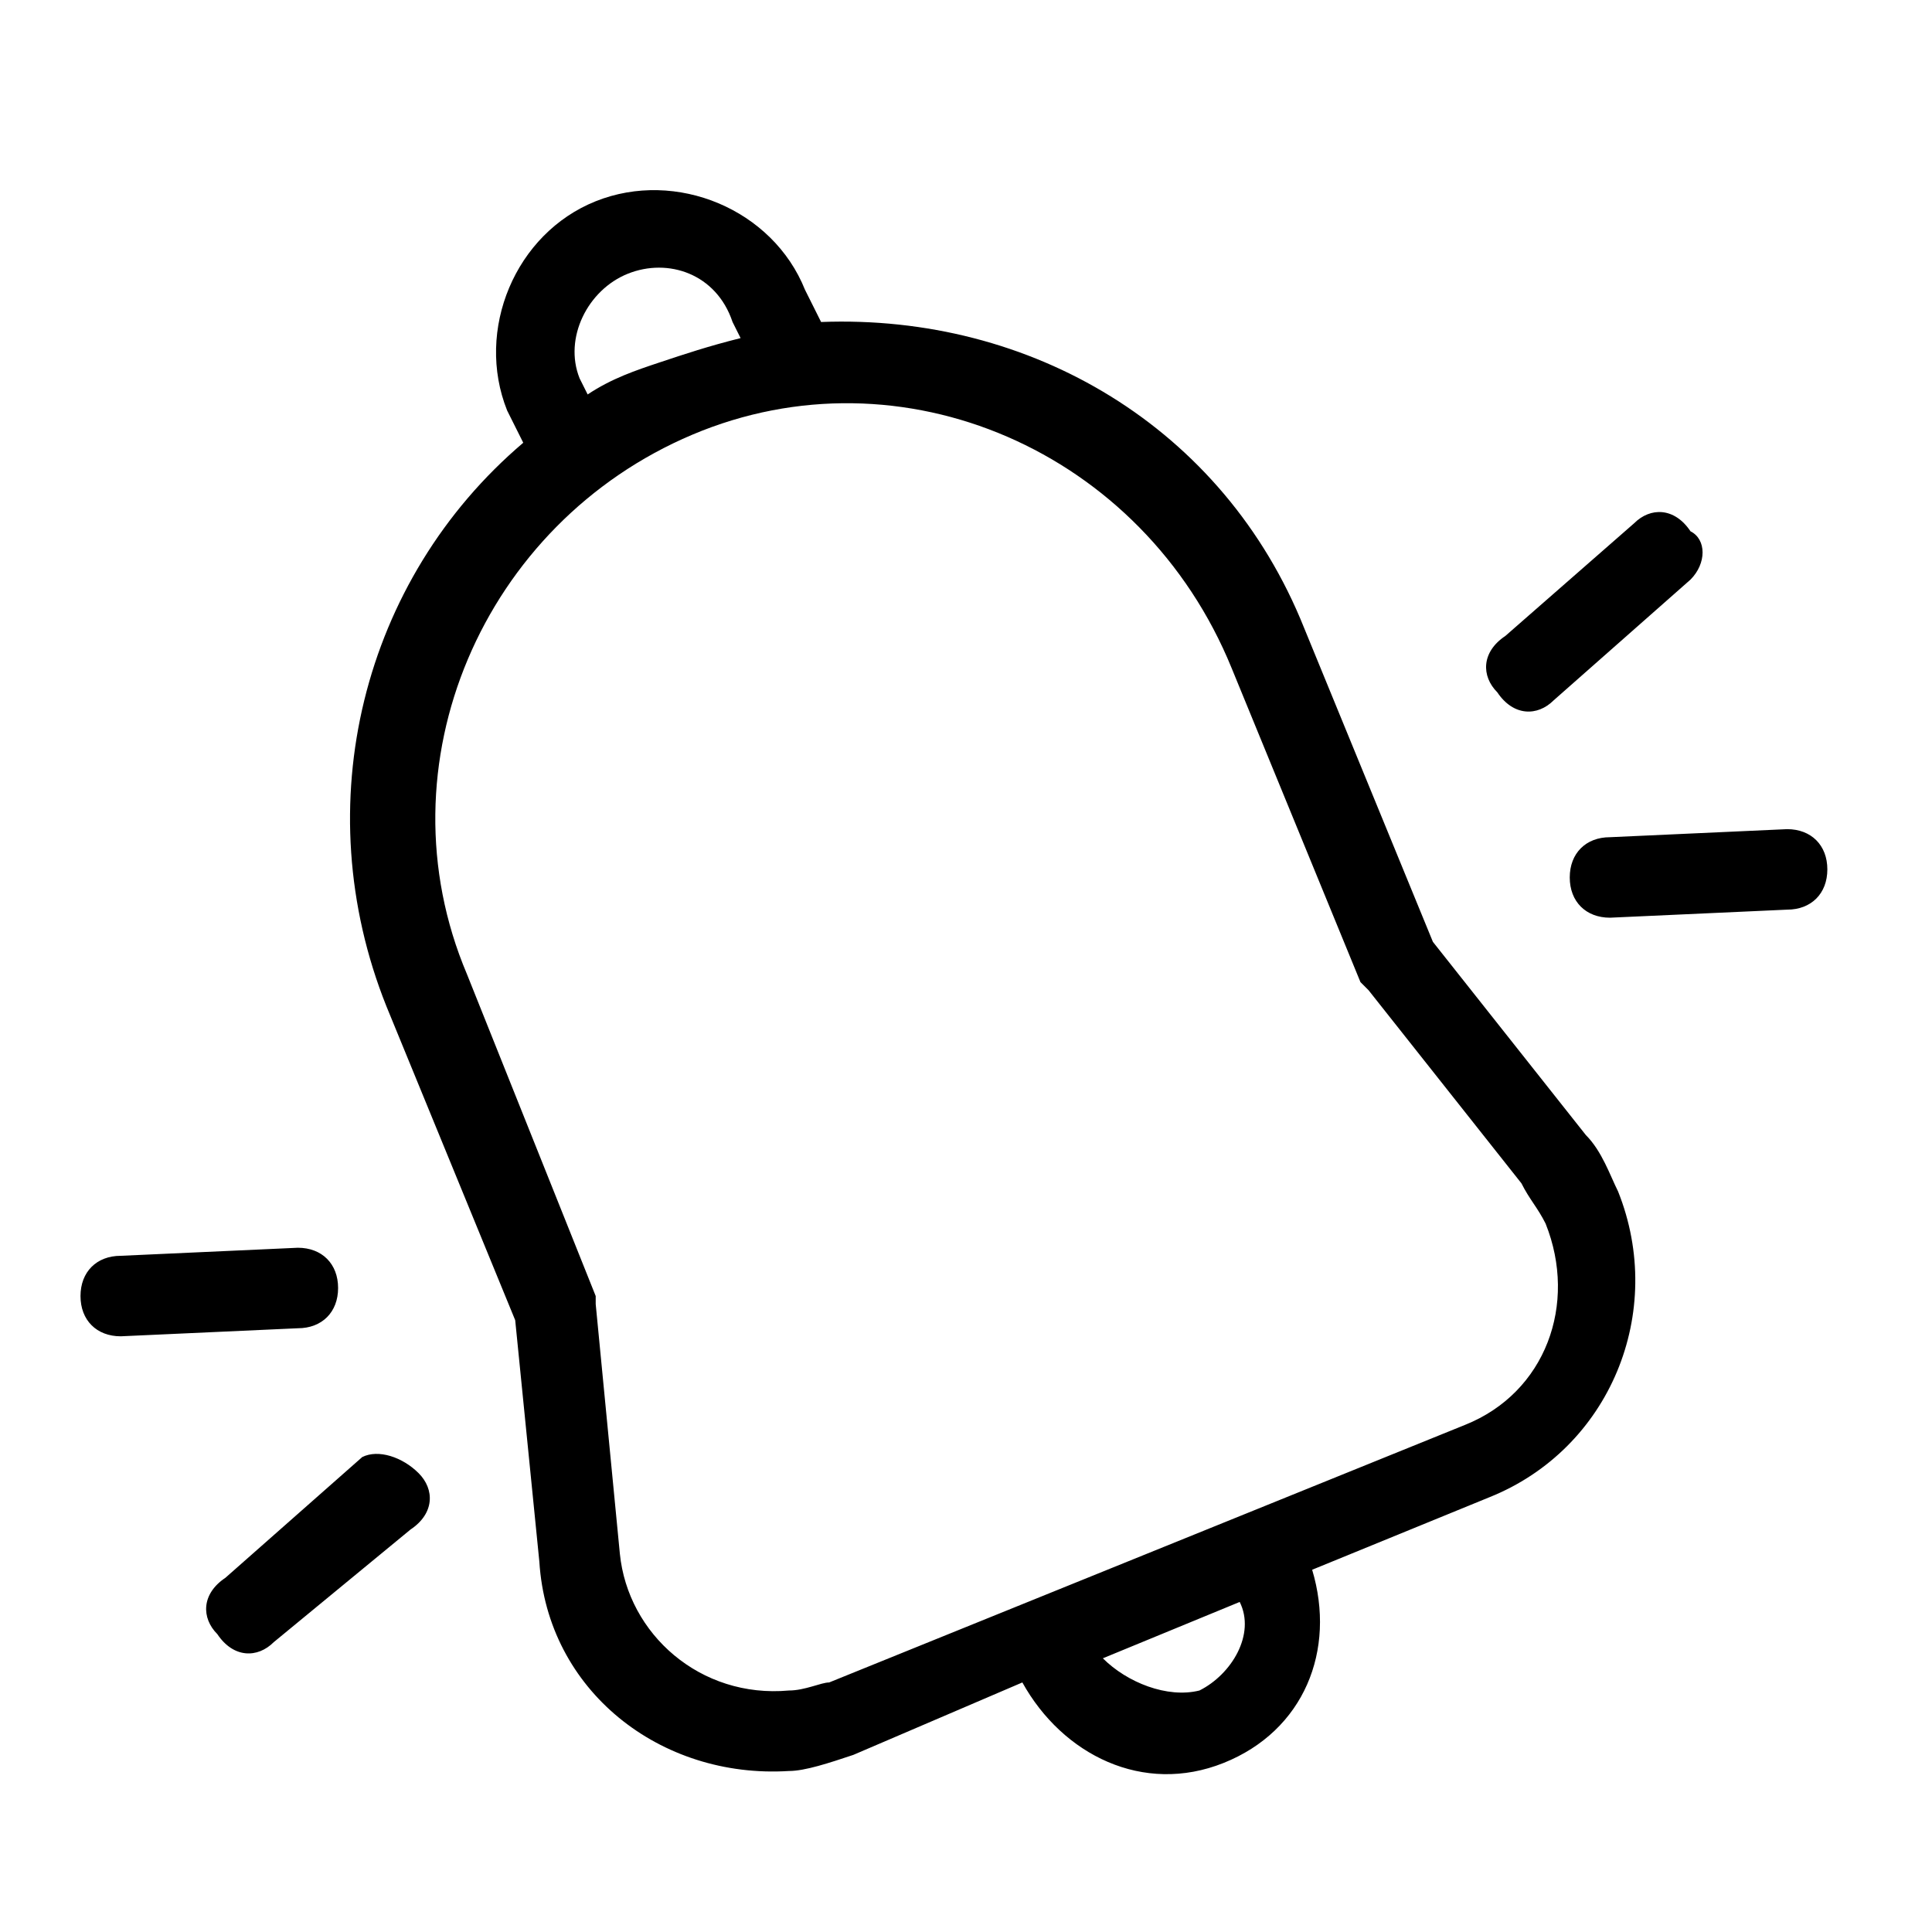 <?xml version="1.0" encoding="utf-8"?>
<!-- Generator: Adobe Illustrator 28.2.0, SVG Export Plug-In . SVG Version: 6.00 Build 0)  -->
<svg version="1.1" id="Ebene_1" xmlns="http://www.w3.org/2000/svg" xmlns:xlink="http://www.w3.org/1999/xlink" x="0px" y="0px"
	 viewBox="0 0 24 24" style="enable-background:new 0 0 24 24;" xml:space="preserve">
<path d="M10.6,21.8c-0.3,0.1-0.6,0.2-0.8,0.2c-1.6,0.1-3-1-3.1-2.6l-0.3-3l-1.6-3.9c-1-2.5-0.3-5.3,1.7-7L6.3,5.1
	c-0.4-1,0.1-2.2,1.1-2.6S9.6,2.6,10,3.6L10.2,4c2.6-0.1,5,1.3,6,3.8l1.6,3.9l1.9,2.4c0.2,0.2,0.3,0.5,0.4,0.7
	c0.6,1.5-0.1,3.2-1.6,3.8l-2.2,0.9c0.3,1-0.1,2-1.1,2.4c-1,0.4-2-0.1-2.5-1L10.6,21.8z M14.9,21c0.4-0.2,0.7-0.7,0.5-1.1l-1.7,0.7
	C14,20.9,14.5,21.1,14.9,21z M8.2,4.5c0.3-0.1,0.6-0.2,1-0.3L9.1,4C8.9,3.4,8.3,3.2,7.8,3.4C7.3,3.6,7,4.2,7.2,4.7l0.1,0.2
	C7.6,4.7,7.9,4.6,8.2,4.5z M8.6,5.4C6,6.5,4.7,9.5,5.8,12.1l1.6,4l0,0.1l0.3,3.1c0.1,1,1,1.8,2.1,1.7c0.2,0,0.4-0.1,0.5-0.1l7.9-3.2
	c1-0.4,1.4-1.5,1-2.5c-0.1-0.2-0.2-0.3-0.3-0.5L17,12.3l-0.1-0.1l-1.6-3.9C14.2,5.6,11.2,4.3,8.6,5.4z M20.3,6.5
	c0.2-0.2,0.5-0.2,0.7,0.1C21.2,6.7,21.2,7,21,7.2l-1.7,1.5c-0.2,0.2-0.5,0.2-0.7-0.1c-0.2-0.2-0.2-0.5,0.1-0.7L20.3,6.5z M22.2,10.3
	c0.3,0,0.5,0.2,0.5,0.5c0,0.3-0.2,0.5-0.5,0.5L20,11.4c-0.3,0-0.5-0.2-0.5-0.5s0.2-0.5,0.5-0.5L22.2,10.3z M1.5,16.6
	c-0.3,0-0.5-0.2-0.5-0.5c0-0.3,0.2-0.5,0.5-0.5l2.2-0.1c0.3,0,0.5,0.2,0.5,0.5c0,0.3-0.2,0.5-0.5,0.5L1.5,16.6z M3.4,20.4
	c-0.2,0.2-0.5,0.2-0.7-0.1c-0.2-0.2-0.2-0.5,0.1-0.7l1.7-1.5C4.7,18,5,18.1,5.2,18.3c0.2,0.2,0.2,0.5-0.1,0.7L3.4,20.4z"/>
</svg>
